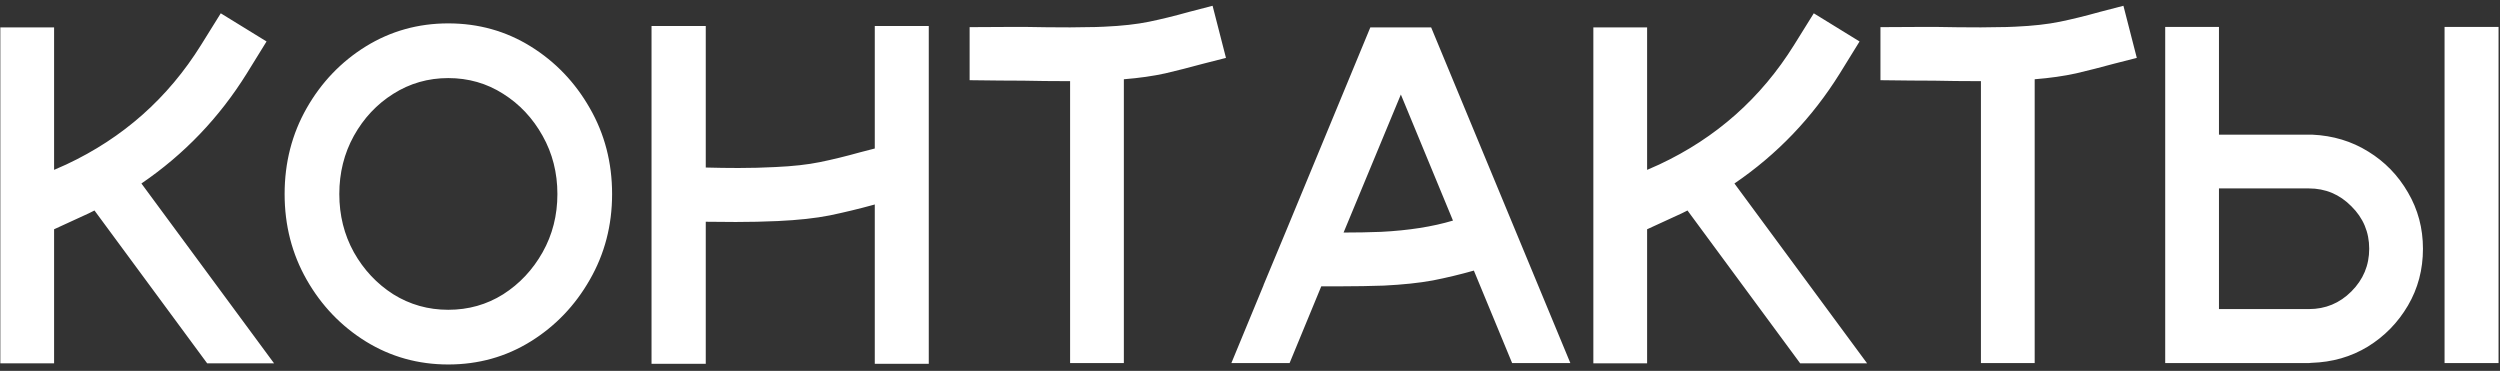 <?xml version="1.0" encoding="UTF-8"?> <svg xmlns="http://www.w3.org/2000/svg" width="364" height="54" viewBox="0 0 364 54" fill="none"><rect x="0" y="0" width="364" height="54" fill="#333333" stroke="none"/> <path d="M39.902 52.898H30.161L13.755 30.646L12.935 31.057L7.876 33.381V52.898H0.049V3.986H7.876V24.733L9.653 23.947C17.925 20.074 24.465 14.274 29.273 6.55L32.144 1.936L38.809 6.037L35.938 10.685C31.927 17.134 26.811 22.477 20.591 26.716L39.902 52.898ZM65.264 3.405C69.662 3.405 73.66 4.522 77.261 6.755C80.861 8.988 83.732 11.984 85.874 15.744C88.039 19.504 89.121 23.674 89.121 28.254C89.121 32.811 88.039 36.97 85.874 40.73C83.732 44.489 80.861 47.486 77.261 49.719C73.66 51.952 69.662 53.068 65.264 53.068C60.889 53.068 56.89 51.952 53.267 49.719C49.666 47.486 46.795 44.489 44.653 40.73C42.511 36.97 41.44 32.811 41.44 28.254C41.44 23.674 42.511 19.504 44.653 15.744C46.795 11.984 49.666 8.988 53.267 6.755C56.89 4.522 60.889 3.405 65.264 3.405ZM65.264 45.105C68.203 45.105 70.869 44.352 73.262 42.849C75.654 41.322 77.568 39.283 79.004 36.73C80.439 34.178 81.157 31.353 81.157 28.254C81.157 25.155 80.439 22.329 79.004 19.777C77.568 17.203 75.654 15.163 73.262 13.659C70.869 12.133 68.203 11.369 65.264 11.369C62.347 11.369 59.681 12.133 57.266 13.659C54.873 15.163 52.959 17.203 51.523 19.777C50.111 22.329 49.404 25.155 49.404 28.254C49.404 31.353 50.111 34.178 51.523 36.73C52.959 39.283 54.873 41.322 57.266 42.849C59.681 44.352 62.347 45.105 65.264 45.105ZM135.229 3.781V52.966H127.368V29.758C127.345 29.758 127.323 29.769 127.3 29.792C125.067 30.407 122.902 30.931 120.806 31.364C118.732 31.774 116.214 32.048 113.252 32.185C111.224 32.276 109.185 32.321 107.134 32.321C105.675 32.321 104.217 32.31 102.759 32.287V52.966H94.863V3.781H102.759V24.392C104.354 24.437 105.938 24.46 107.51 24.46C109.333 24.46 111.121 24.414 112.876 24.323C115.428 24.209 117.593 23.97 119.37 23.605C121.17 23.241 123.13 22.762 125.249 22.17C125.91 22.01 126.616 21.828 127.368 21.623V3.781H135.229ZM178.501 8.43C177.293 8.726 176.177 9.011 175.151 9.284C173.237 9.808 171.403 10.275 169.648 10.685C167.894 11.073 165.889 11.358 163.633 11.54V52.863H155.806V11.813H155.122C153.117 11.813 151.077 11.791 149.004 11.745C147.067 11.745 144.458 11.722 141.177 11.677V3.952C142.703 3.952 144.88 3.941 147.705 3.918H149.141C151.374 3.964 153.595 3.986 155.806 3.986C156.626 3.986 157.435 3.975 158.232 3.952C159.121 3.952 159.987 3.929 160.83 3.884C163.359 3.77 165.513 3.531 167.29 3.166C169.067 2.801 171.016 2.323 173.135 1.73C174.16 1.457 175.299 1.161 176.553 0.842L178.501 8.43ZM208.374 3.986L228.643 52.863H220.166L214.595 39.397C212.59 39.966 210.596 40.445 208.613 40.832C206.631 41.197 204.25 41.447 201.47 41.584C199.465 41.652 197.437 41.687 195.386 41.687H192.378L187.764 52.863H179.287L183.936 41.618V41.652L183.97 41.516C183.97 41.493 183.958 41.516 183.936 41.584L187.183 33.791L199.521 3.986H208.374ZM201.094 33.757C205.104 33.552 208.59 33.005 211.553 32.116L203.965 13.762L195.625 33.859C197.493 33.859 199.316 33.825 201.094 33.757ZM271.846 52.898H262.104L245.698 30.646L244.878 31.057L239.819 33.381V52.898H231.992V3.986H239.819V24.733L241.597 23.947C249.868 20.074 256.408 14.274 261.216 6.55L264.087 1.936L270.752 6.037L267.881 10.685C263.87 17.134 258.755 22.477 252.534 26.716L271.846 52.898ZM311.118 8.43C309.91 8.726 308.794 9.011 307.769 9.284C305.854 9.808 304.02 10.275 302.266 10.685C300.511 11.073 298.506 11.358 296.25 11.54V52.863H288.423V11.813H287.739C285.734 11.813 283.695 11.791 281.621 11.745C279.684 11.745 277.075 11.722 273.794 11.677V3.952C275.321 3.952 277.497 3.941 280.322 3.918H281.758C283.991 3.964 286.213 3.986 288.423 3.986C289.243 3.986 290.052 3.975 290.85 3.952C291.738 3.952 292.604 3.929 293.447 3.884C295.977 3.77 298.13 3.531 299.907 3.166C301.685 2.801 303.633 2.323 305.752 1.73C306.777 1.457 307.917 1.161 309.17 0.842L311.118 8.43ZM323.081 19.606H336.65C339.681 19.743 342.404 20.564 344.819 22.067C347.235 23.549 349.16 25.531 350.596 28.015C352.054 30.498 352.783 33.233 352.783 36.218C352.783 39.248 352.054 42.005 350.596 44.489C349.137 46.973 347.189 48.967 344.751 50.471C342.313 51.952 339.578 52.738 336.548 52.829C336.434 52.852 336.309 52.863 336.172 52.863H315.254V3.918H323.081V19.606ZM323.081 45.002H336.172C338.587 45.002 340.649 44.148 342.358 42.438C344.09 40.707 344.956 38.633 344.956 36.218C344.956 33.802 344.09 31.74 342.358 30.031C340.649 28.299 338.587 27.434 336.172 27.434H323.081V45.002ZM363.789 3.918V52.863H355.928V3.918H363.789Z" fill="white"></path> </svg> 